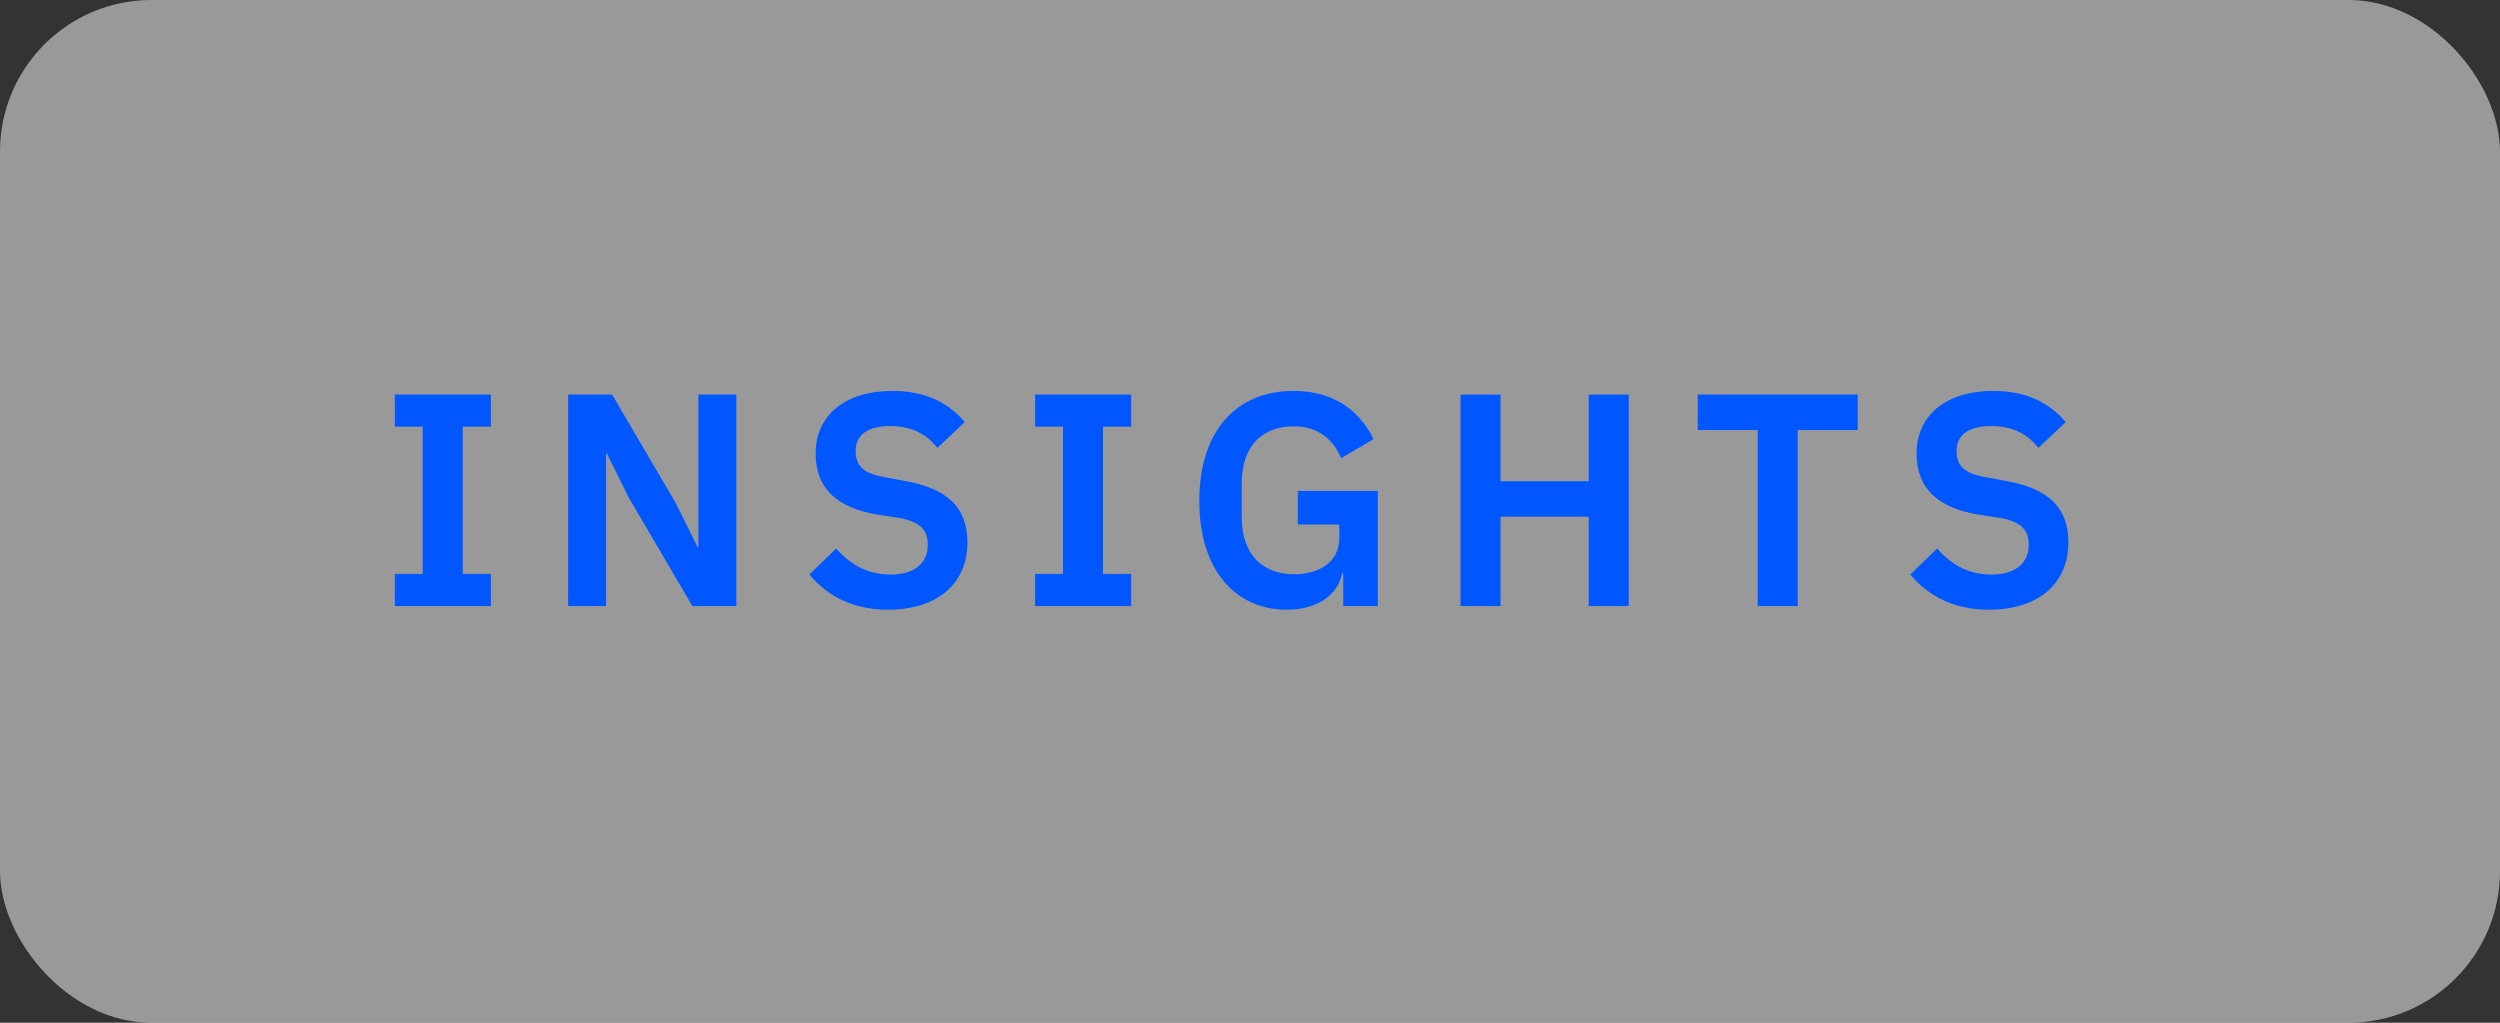 <svg width="100%" height="100%" viewBox="0 0 66 27" fill="none" xmlns="http://www.w3.org/2000/svg" preserveAspectRatio="none"><rect x="0" y="0" width="66" height="27" fill="#333333" stroke="none"/><rect width="66" height="27" rx="4" fill="white" fill-opacity="0.5" data-color-group="0"/><path d="M12.96 16H10.424V15.152H11.16V11.264H10.424V10.416H12.96V11.264H12.216V15.152H12.96V16ZM18.279 16L16.599 13.136L16.023 11.976H15.999V16H14.999V10.416H16.159L17.839 13.28L18.415 14.44H18.439V10.416H19.439V16H18.279ZM23.445 16.096C22.493 16.096 21.837 15.72 21.365 15.168L22.077 14.48C22.461 14.928 22.933 15.168 23.509 15.168C24.157 15.168 24.493 14.856 24.493 14.384C24.493 14.008 24.317 13.776 23.733 13.672L23.205 13.592C22.077 13.416 21.533 12.88 21.533 11.968C21.533 10.968 22.309 10.32 23.557 10.32C24.397 10.32 25.021 10.608 25.469 11.144L24.749 11.824C24.477 11.48 24.093 11.248 23.501 11.248C22.901 11.248 22.589 11.488 22.589 11.904C22.589 12.328 22.829 12.504 23.365 12.6L23.885 12.696C25.013 12.896 25.541 13.4 25.541 14.32C25.541 15.376 24.781 16.096 23.445 16.096ZM29.863 16H27.327V15.152H28.063V11.264H27.327V10.416H29.863V11.264H29.119V15.152H29.863V16ZM35.462 16V15.136H35.43C35.334 15.68 34.806 16.096 33.966 16.096C32.654 16.096 31.662 15.096 31.662 13.224C31.662 11.352 32.662 10.32 34.15 10.32C35.142 10.32 35.862 10.776 36.262 11.592L35.406 12.096C35.206 11.616 34.814 11.256 34.15 11.256C33.326 11.256 32.782 11.776 32.782 12.76V13.656C32.782 14.632 33.326 15.16 34.166 15.16C34.822 15.16 35.358 14.84 35.358 14.208V13.848H34.262V12.96H36.374V16H35.462ZM41.942 16V13.64H39.614V16H38.558V10.416H39.614V12.704H41.942V10.416H42.998V16H41.942ZM49.044 11.352H47.46V16H46.404V11.352H44.82V10.416H49.044V11.352ZM52.51 16.096C51.558 16.096 50.902 15.72 50.43 15.168L51.142 14.48C51.526 14.928 51.998 15.168 52.574 15.168C53.222 15.168 53.558 14.856 53.558 14.384C53.558 14.008 53.382 13.776 52.798 13.672L52.27 13.592C51.142 13.416 50.598 12.88 50.598 11.968C50.598 10.968 51.374 10.32 52.622 10.32C53.462 10.32 54.086 10.608 54.534 11.144L53.814 11.824C53.542 11.48 53.158 11.248 52.566 11.248C51.966 11.248 51.654 11.488 51.654 11.904C51.654 12.328 51.894 12.504 52.43 12.6L52.95 12.696C54.078 12.896 54.606 13.4 54.606 14.32C54.606 15.376 53.846 16.096 52.51 16.096Z" fill="#0057FF" data-color-group="1"/></svg>